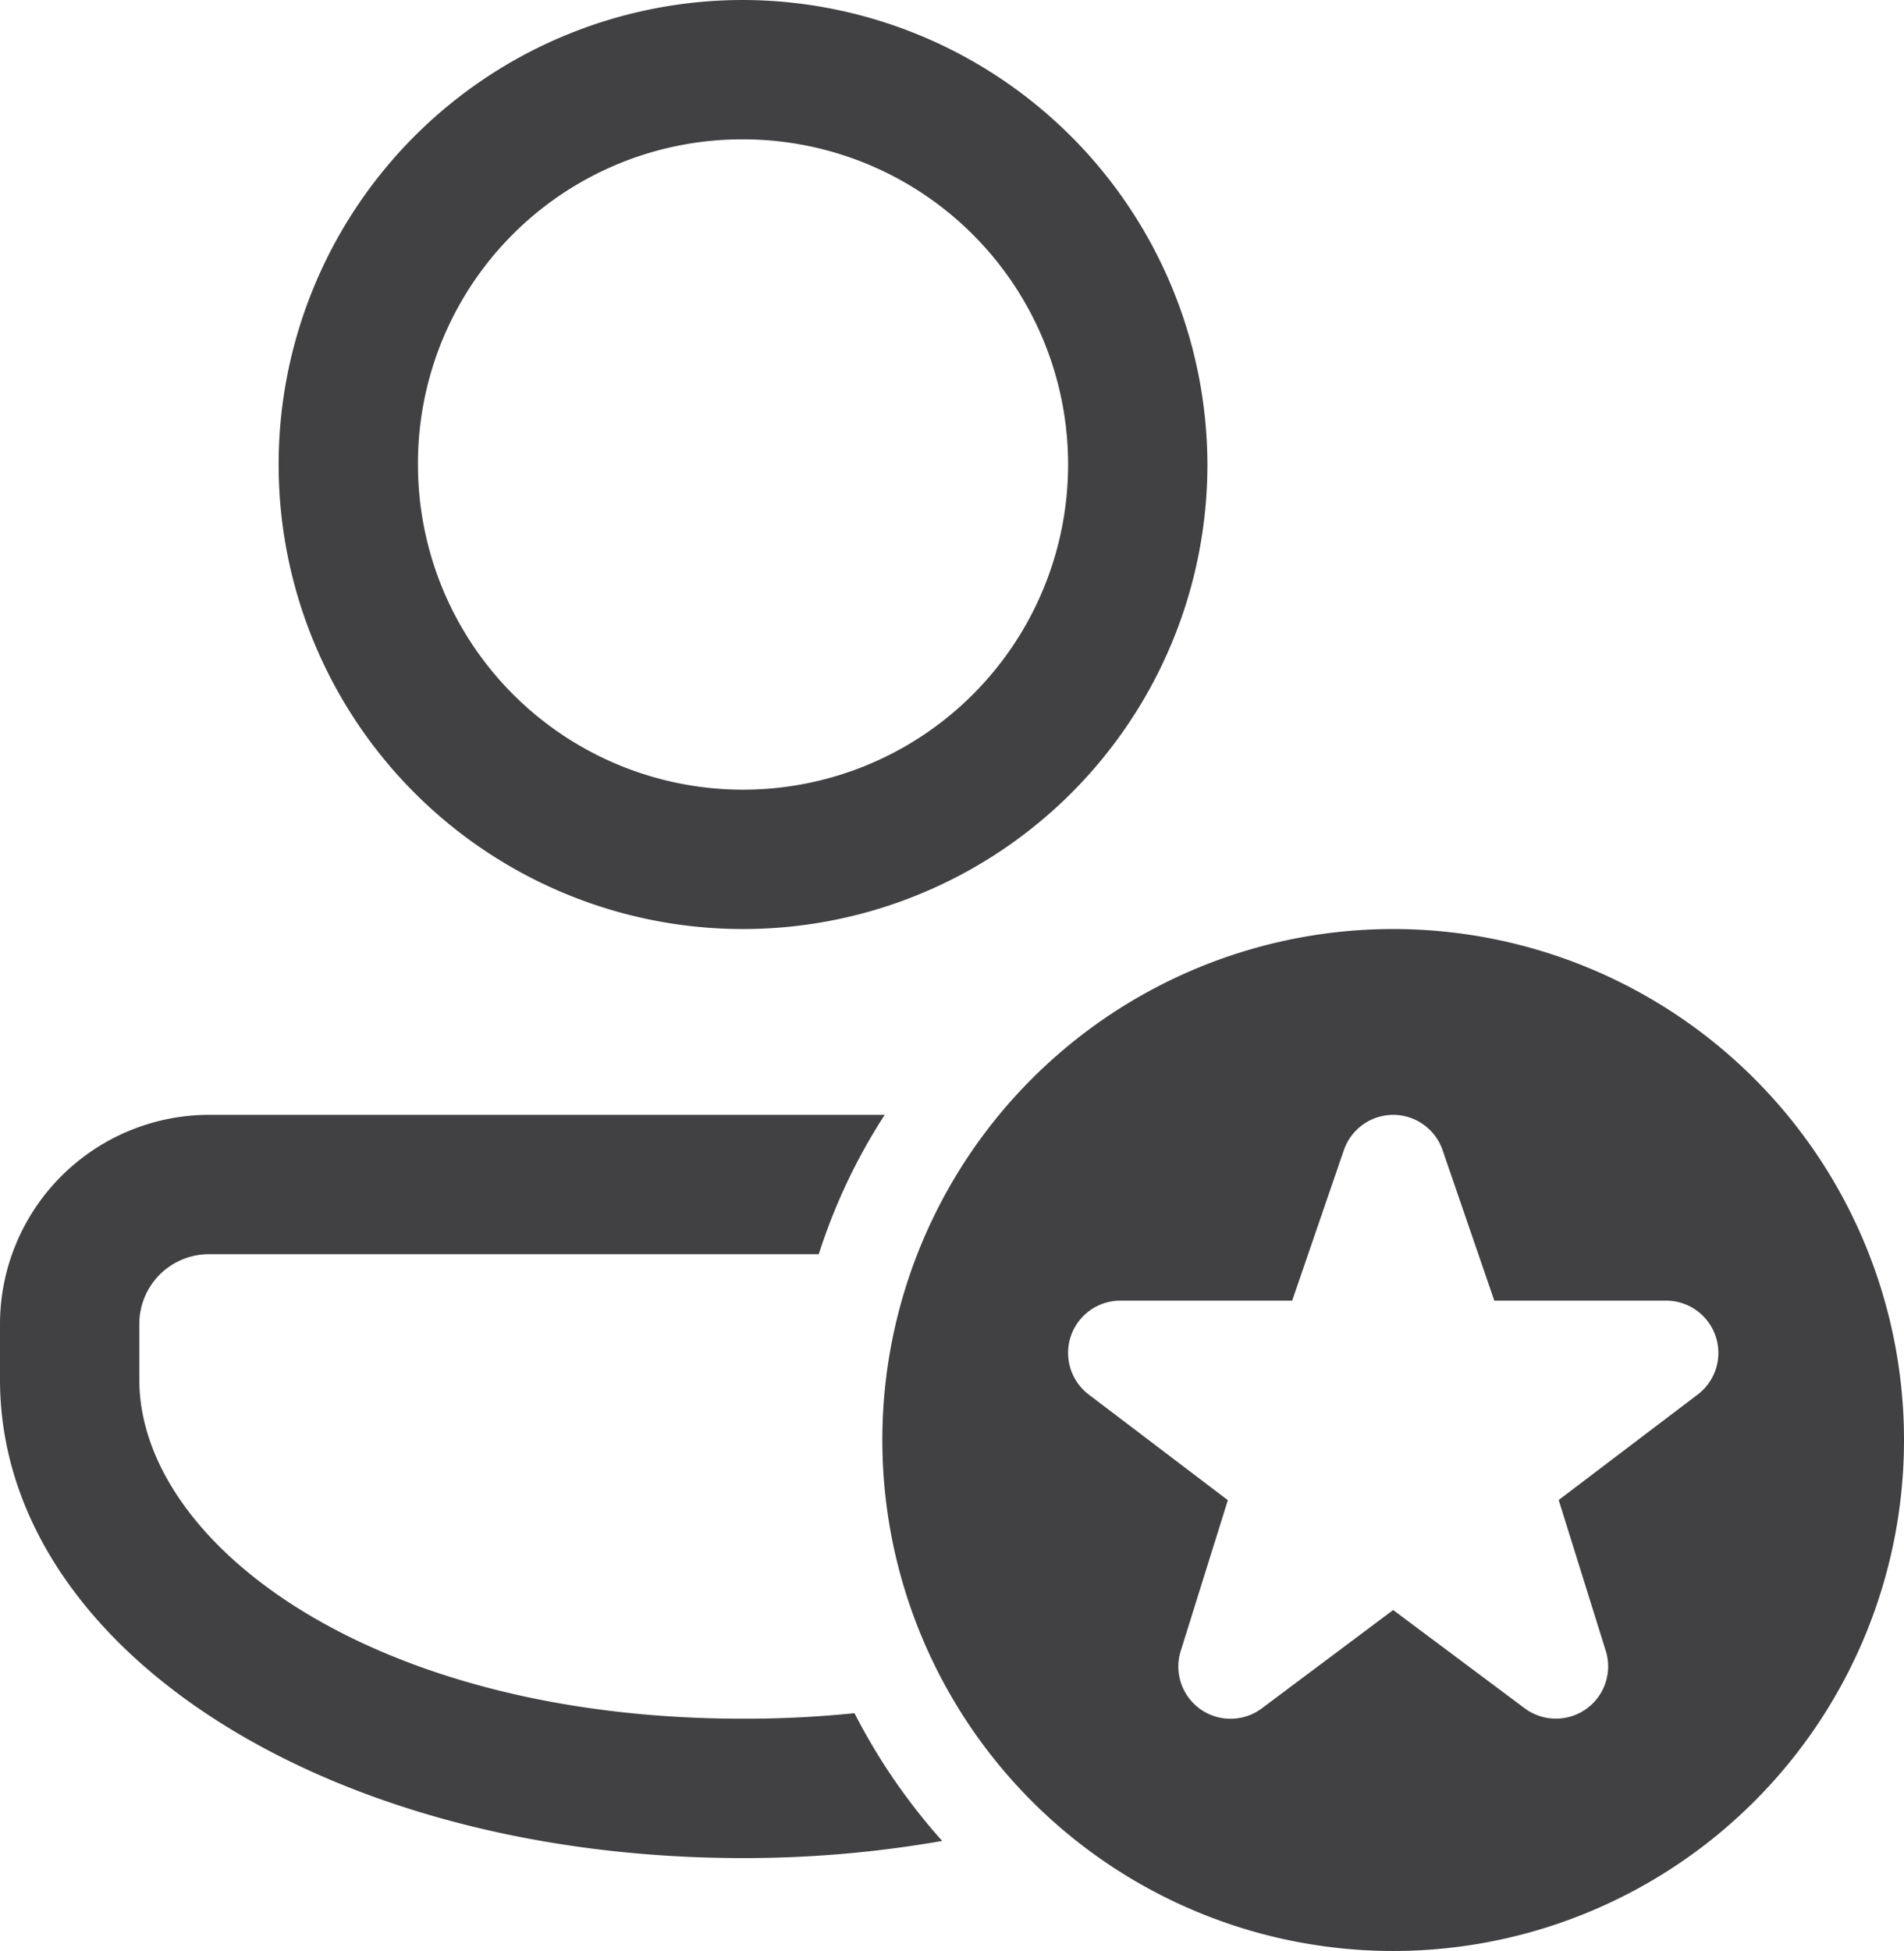 <svg xmlns="http://www.w3.org/2000/svg" width="41" height="42" viewBox="0 0 41 42">
  <path id="icons8-popular-man" d="M21,4A10,10,0,1,0,31,14,10.023,10.023,0,0,0,21,4Zm0,3a7,7,0,1,1-7,7A6.977,6.977,0,0,1,21,7ZM35,24A11,11,0,1,0,46,35,11,11,0,0,0,35,24ZM9.5,28A4.507,4.507,0,0,0,5,32.5v1.2C5,39.479,12.03,44,21,44a24.723,24.723,0,0,0,4.289-.369,13.033,13.033,0,0,1-1.889-2.75A23.241,23.241,0,0,1,21,41c-8.03,0-13-3.791-13-7.3V32.5A1.5,1.5,0,0,1,9.5,31H22.631a12.507,12.507,0,0,1,1.42-3ZM35,28a1.127,1.127,0,0,1,1.064.76L37.178,32h3.7a1.125,1.125,0,0,1,.68,2.021l-2.994,2.271,1.014,3.246a1.125,1.125,0,0,1-1.748,1.236L35,38.66l-2.826,2.115a1.124,1.124,0,0,1-1.748-1.236l1.014-3.244-2.994-2.273A1.125,1.125,0,0,1,29.125,32h3.7l1.113-3.24A1.127,1.127,0,0,1,35,28Z" transform="translate(-5 -4)" fill="#414042"/>
</svg>
